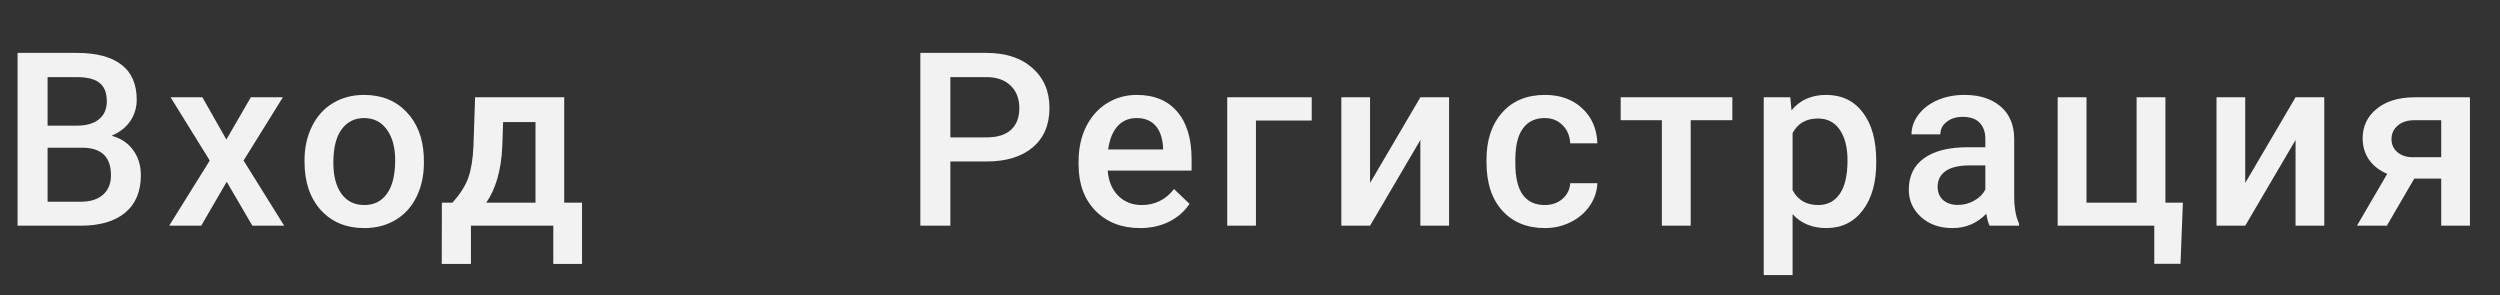 <?xml version="1.0" encoding="UTF-8"?> <svg xmlns="http://www.w3.org/2000/svg" width="144" height="17" viewBox="0 0 144 17" fill="none"><rect x="0" y="0" width="144" height="17" fill="#333333" stroke="none"/> <path d="M1.012 13V3.047H4.423C5.548 3.047 6.405 3.272 6.993 3.724C7.581 4.175 7.875 4.847 7.875 5.74C7.875 6.196 7.752 6.606 7.506 6.971C7.26 7.335 6.9 7.618 6.426 7.818C6.964 7.964 7.378 8.24 7.67 8.646C7.966 9.047 8.114 9.53 8.114 10.095C8.114 11.029 7.813 11.747 7.212 12.248C6.615 12.749 5.758 13 4.642 13H1.012ZM2.741 8.509V11.619H4.662C5.204 11.619 5.628 11.485 5.934 11.216C6.239 10.947 6.392 10.573 6.392 10.095C6.392 9.06 5.863 8.532 4.806 8.509H2.741ZM2.741 7.237H4.437C4.974 7.237 5.394 7.117 5.694 6.875C6 6.629 6.152 6.283 6.152 5.836C6.152 5.344 6.011 4.988 5.729 4.77C5.451 4.551 5.015 4.441 4.423 4.441H2.741V7.237ZM13.039 8.037L14.447 5.604H16.293L14.03 9.247L16.368 13H14.536L13.059 10.471L11.59 13H9.744L12.082 9.247L9.826 5.604H11.658L13.039 8.037ZM17.54 9.233C17.54 8.509 17.683 7.857 17.97 7.278C18.257 6.695 18.661 6.248 19.18 5.938C19.7 5.624 20.297 5.467 20.971 5.467C21.969 5.467 22.778 5.788 23.398 6.431C24.022 7.073 24.36 7.925 24.41 8.987L24.417 9.377C24.417 10.106 24.275 10.758 23.993 11.332C23.715 11.906 23.314 12.351 22.79 12.665C22.27 12.979 21.669 13.137 20.985 13.137C19.941 13.137 19.105 12.79 18.476 12.098C17.852 11.4 17.54 10.473 17.54 9.315V9.233ZM19.201 9.377C19.201 10.138 19.358 10.735 19.672 11.168C19.987 11.596 20.424 11.81 20.985 11.81C21.546 11.81 21.981 11.592 22.291 11.154C22.605 10.717 22.762 10.076 22.762 9.233C22.762 8.486 22.601 7.894 22.277 7.456C21.958 7.019 21.523 6.8 20.971 6.8C20.429 6.8 19.998 7.016 19.679 7.449C19.36 7.878 19.201 8.52 19.201 9.377ZM26.06 11.674C26.52 11.159 26.828 10.671 26.983 10.211C27.142 9.746 27.238 9.154 27.27 8.434L27.366 5.604H32.499V11.674H33.525V15.201H31.87V13H27.126V15.201H25.445L25.452 11.674H26.06ZM28.008 11.674H30.845V7.032H28.979L28.931 8.447C28.867 9.805 28.56 10.881 28.008 11.674Z" fill="#F2F2F2"></path> <path d="M54.741 9.302V13H53.012V3.047H56.819C57.931 3.047 58.813 3.336 59.465 3.915C60.121 4.494 60.449 5.259 60.449 6.212C60.449 7.187 60.128 7.946 59.485 8.488C58.847 9.031 57.952 9.302 56.799 9.302H54.741ZM54.741 7.914H56.819C57.435 7.914 57.904 7.771 58.227 7.483C58.551 7.192 58.713 6.772 58.713 6.226C58.713 5.688 58.549 5.259 58.221 4.94C57.893 4.617 57.441 4.451 56.867 4.441H54.741V7.914ZM65.668 13.137C64.615 13.137 63.761 12.806 63.104 12.146C62.453 11.48 62.127 10.596 62.127 9.493V9.288C62.127 8.55 62.268 7.891 62.551 7.312C62.838 6.729 63.239 6.276 63.754 5.952C64.269 5.629 64.843 5.467 65.476 5.467C66.484 5.467 67.26 5.788 67.807 6.431C68.359 7.073 68.635 7.982 68.635 9.158V9.828H63.802C63.852 10.439 64.055 10.922 64.41 11.277C64.77 11.633 65.221 11.81 65.763 11.81C66.525 11.81 67.144 11.503 67.623 10.888L68.518 11.742C68.222 12.184 67.826 12.528 67.329 12.774C66.837 13.016 66.283 13.137 65.668 13.137ZM65.469 6.8C65.014 6.8 64.645 6.959 64.362 7.278C64.084 7.597 63.906 8.042 63.829 8.611H66.994V8.488C66.957 7.932 66.809 7.513 66.55 7.23C66.29 6.943 65.93 6.8 65.469 6.8ZM75.555 6.943H72.342V13H70.688V5.604H75.555V6.943ZM81.813 5.604H83.467V13H81.813V8.064L78.915 13H77.26V5.604H78.915V10.539L81.813 5.604ZM88.973 11.81C89.388 11.81 89.732 11.69 90.005 11.448C90.278 11.207 90.424 10.908 90.443 10.553H92.008C91.99 11.013 91.846 11.444 91.577 11.845C91.308 12.241 90.944 12.556 90.484 12.788C90.023 13.021 89.527 13.137 88.993 13.137C87.959 13.137 87.138 12.802 86.532 12.132C85.926 11.462 85.623 10.537 85.623 9.356V9.186C85.623 8.06 85.924 7.16 86.526 6.485C87.127 5.806 87.948 5.467 88.987 5.467C89.866 5.467 90.582 5.724 91.133 6.239C91.689 6.75 91.981 7.422 92.008 8.256H90.443C90.424 7.832 90.278 7.483 90.005 7.21C89.736 6.937 89.392 6.8 88.973 6.8C88.435 6.8 88.02 6.996 87.729 7.388C87.437 7.775 87.289 8.365 87.284 9.158V9.425C87.284 10.227 87.428 10.826 87.715 11.223C88.007 11.615 88.426 11.81 88.973 11.81ZM99.783 6.923H97.384V13H95.723V6.923H93.351V5.604H99.783V6.923ZM108.071 9.377C108.071 10.521 107.811 11.435 107.292 12.118C106.772 12.797 106.075 13.137 105.2 13.137C104.389 13.137 103.739 12.87 103.252 12.337V15.844H101.591V5.604H103.122L103.19 6.355C103.678 5.763 104.341 5.467 105.179 5.467C106.082 5.467 106.788 5.804 107.299 6.479C107.814 7.148 108.071 8.08 108.071 9.274V9.377ZM106.417 9.233C106.417 8.495 106.269 7.91 105.972 7.477C105.681 7.044 105.262 6.827 104.715 6.827C104.036 6.827 103.548 7.107 103.252 7.668V10.949C103.553 11.523 104.045 11.81 104.728 11.81C105.257 11.81 105.669 11.599 105.966 11.175C106.266 10.746 106.417 10.099 106.417 9.233ZM114.602 13C114.529 12.859 114.465 12.629 114.411 12.31C113.882 12.861 113.235 13.137 112.469 13.137C111.726 13.137 111.12 12.925 110.651 12.501C110.182 12.077 109.947 11.553 109.947 10.929C109.947 10.14 110.239 9.536 110.822 9.117C111.41 8.693 112.248 8.481 113.338 8.481H114.356V7.996C114.356 7.613 114.249 7.308 114.035 7.08C113.821 6.848 113.495 6.731 113.057 6.731C112.679 6.731 112.369 6.827 112.128 7.019C111.886 7.205 111.765 7.445 111.765 7.736H110.104C110.104 7.331 110.239 6.952 110.507 6.602C110.776 6.246 111.141 5.968 111.601 5.768C112.066 5.567 112.583 5.467 113.153 5.467C114.019 5.467 114.709 5.686 115.224 6.123C115.739 6.556 116.004 7.167 116.017 7.955V11.291C116.017 11.956 116.111 12.487 116.297 12.884V13H114.602ZM112.777 11.804C113.105 11.804 113.413 11.724 113.7 11.565C113.991 11.405 114.21 11.191 114.356 10.922V9.527H113.461C112.845 9.527 112.383 9.634 112.073 9.849C111.763 10.063 111.608 10.366 111.608 10.758C111.608 11.077 111.713 11.332 111.922 11.523C112.137 11.71 112.421 11.804 112.777 11.804ZM118.522 5.604H120.183V11.674H123.068V5.604H124.729V11.674H125.734L125.597 15.194H124.086V13H118.522V5.604ZM132.224 5.604H133.878V13H132.224V8.064L129.325 13H127.671V5.604H129.325V10.539L132.224 5.604ZM142.269 5.604V13H140.614V10.286H139.062L137.483 13H135.761L137.504 10.013C137.048 9.821 136.697 9.548 136.451 9.192C136.21 8.837 136.089 8.429 136.089 7.969C136.089 7.281 136.353 6.718 136.882 6.28C137.415 5.838 138.133 5.613 139.035 5.604H142.269ZM137.75 8.01C137.75 8.32 137.864 8.573 138.092 8.769C138.324 8.96 138.62 9.056 138.98 9.056H140.614V6.923H139.083C138.677 6.923 138.354 7.025 138.112 7.23C137.871 7.436 137.75 7.695 137.75 8.01Z" fill="#F2F2F2"></path> </svg> 